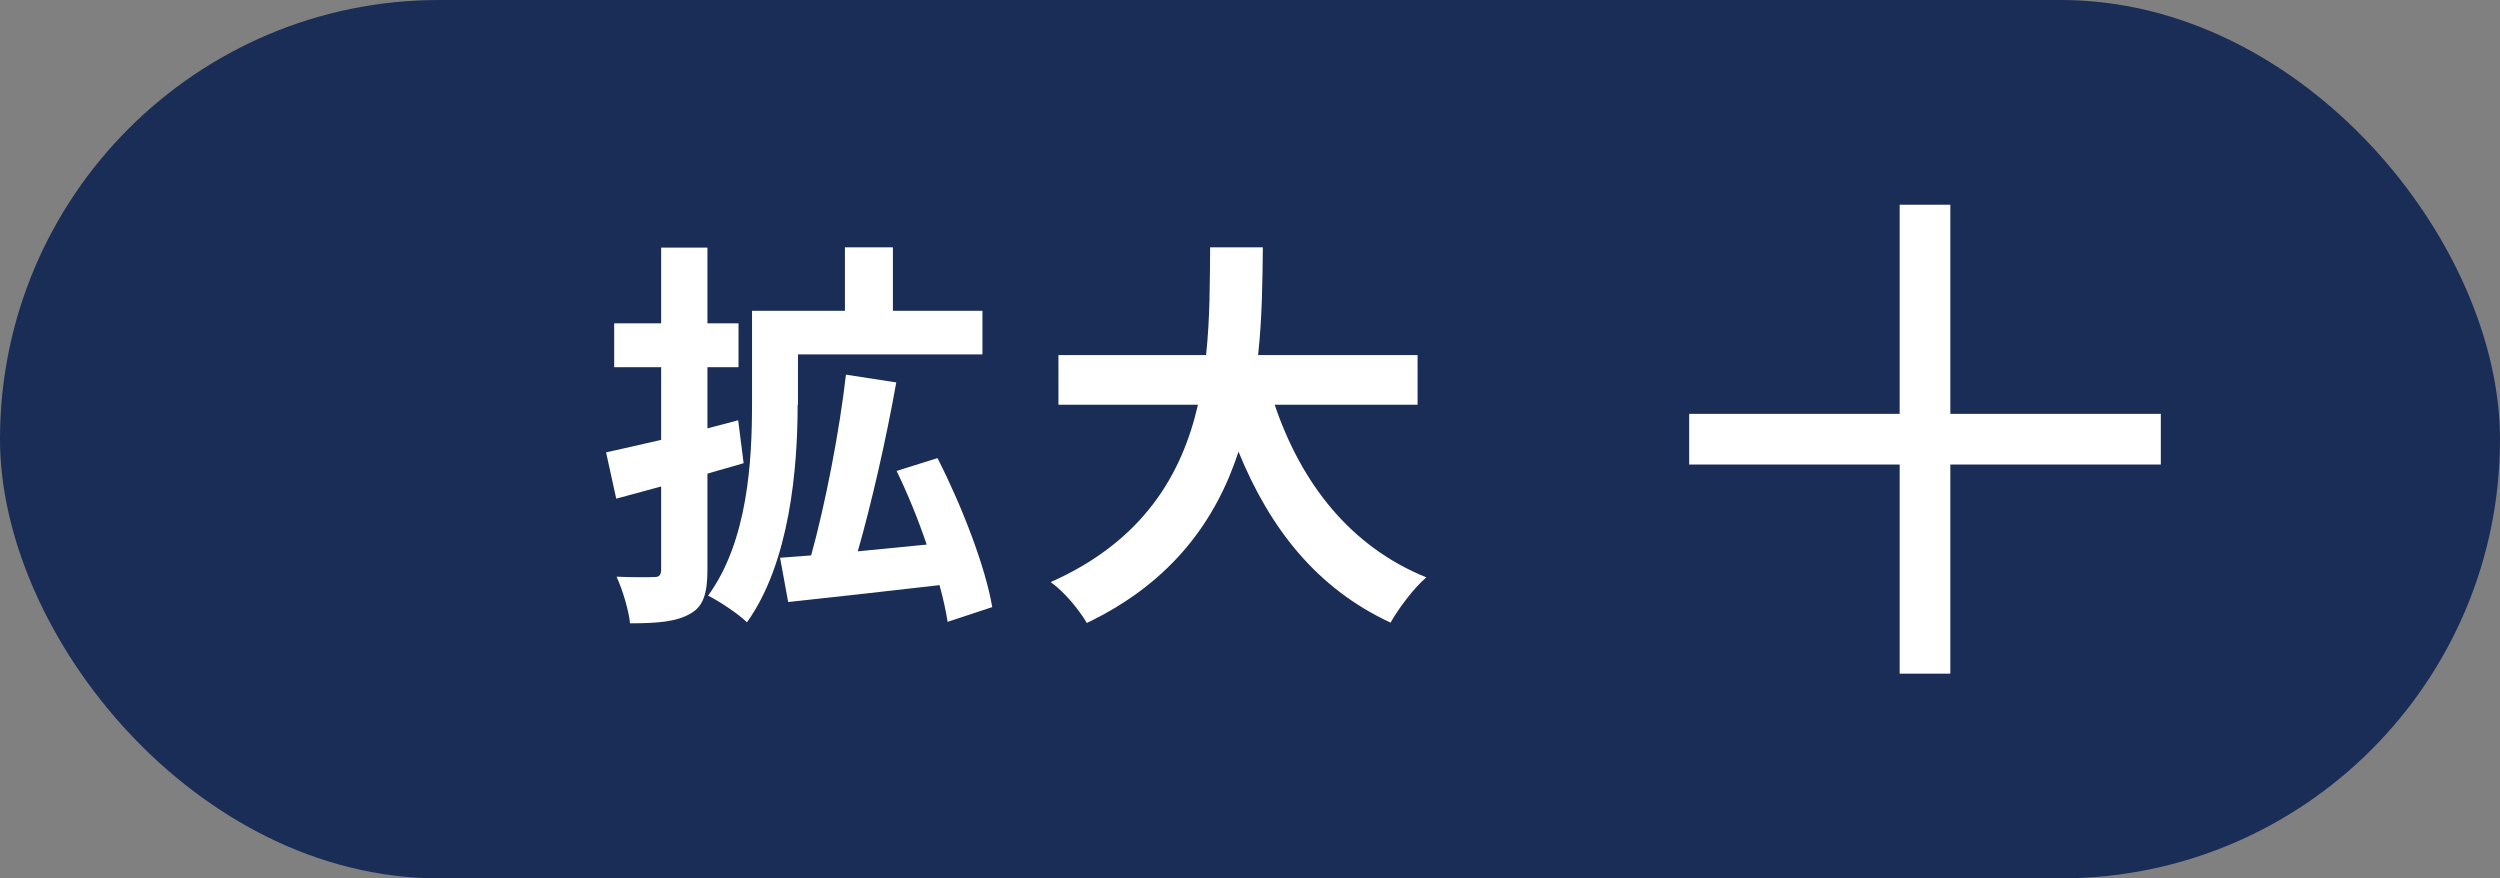 <?xml version="1.0" encoding="UTF-8"?>
<svg id="b" data-name="レイヤー 2" xmlns="http://www.w3.org/2000/svg" viewBox="0 0 74 26">
  <rect x="0" y="0" width="74" height="26" fill="#808080" stroke="none"/>
  <g id="c" data-name="レイアウト">
    <g>
      <g>
        <rect x="0" y="0" width="74" height="26" rx="13" ry="13" fill="#1a2d57"/>
        <g>
          <path d="M22.01,13.71c-.35.11-.71.2-1.07.31v2.84c0,.7-.12,1.09-.5,1.3-.4.24-.96.29-1.79.29-.04-.38-.22-.99-.4-1.38.47.02.96.02,1.12.01.14,0,.2-.05.2-.23v-2.45l-1.33.36-.3-1.37c.46-.1,1.02-.23,1.63-.37v-2.15h-1.39v-1.3h1.39v-2.24h1.37v2.24h.92v1.3h-.92v1.81l.91-.24.16,1.26ZM23.61,11.98c0,1.86-.23,4.67-1.5,6.44-.24-.24-.83-.63-1.15-.79,1.18-1.62,1.3-4,1.3-5.67v-2.76h2.75v-1.88h1.42v1.88h2.65v1.29h-5.46v1.48ZM28.05,18.41c-.05-.32-.13-.69-.24-1.09-1.58.18-3.24.37-4.48.5l-.24-1.31.92-.07c.42-1.52.84-3.68,1.03-5.35l1.49.23c-.3,1.68-.73,3.57-1.14,5,.66-.07,1.36-.13,2.04-.2-.25-.74-.56-1.5-.89-2.18l1.21-.38c.72,1.41,1.42,3.22,1.62,4.41l-1.33.44Z" fill="#fff"/>
          <path d="M37.73,11.98c.79,2.33,2.24,4.2,4.49,5.11-.36.3-.83.93-1.06,1.34-2.17-1.01-3.56-2.76-4.5-5.06-.65,1.99-1.94,3.85-4.49,5.07-.23-.39-.65-.91-1.07-1.21,2.75-1.22,3.89-3.2,4.36-5.25h-4.13v-1.47h4.37c.12-1.12.11-2.21.12-3.19h1.56c-.01.98-.02,2.08-.14,3.19h4.72v1.47h-4.23Z" fill="#fff"/>
        </g>
      </g>
      <line x1="50" y1="13" x2="63.96" y2="13" fill="none" stroke="#fff" stroke-miterlimit="10" stroke-width="1.5"/>
      <line x1="56.98" y1="6.06" x2="56.98" y2="19.94" fill="none" stroke="#fff" stroke-miterlimit="10" stroke-width="1.5"/>
    </g>
  </g>
</svg>